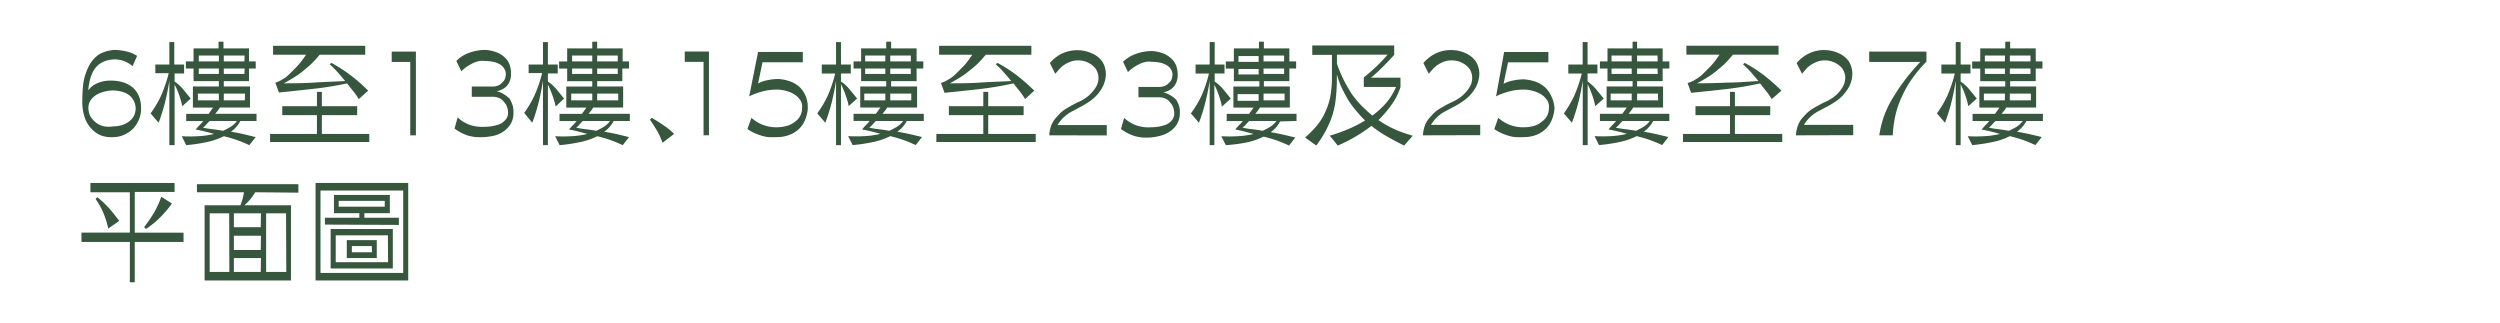 <svg xmlns="http://www.w3.org/2000/svg" viewBox="0 0 310 40"><defs><style>.cls-1{fill:#36563d;}.cls-2{fill:none;}</style></defs><g id="Layer_2" data-name="Layer 2"><g id="Layer_1-2" data-name="Layer 1"><path class="cls-1" d="M17.49,13.24a3.38,3.38,0,0,1-.2,1.41,3.68,3.68,0,0,1-.69,1.2,3.42,3.42,0,0,1-1.09.8A3.12,3.12,0,0,1,14.1,17a3.66,3.66,0,0,1-1.61-.22A3.2,3.2,0,0,1,11.38,16a3.75,3.75,0,0,1-.94-1.64,6.16,6.16,0,0,1-.23-2,16.56,16.56,0,0,1,.09-1.73,6,6,0,0,1,.41-1.72,5.16,5.16,0,0,1,.61-1.22,3.86,3.86,0,0,1,.95-.94,4.09,4.09,0,0,1,.83-.36,5.71,5.71,0,0,1,1-.2,6.9,6.9,0,0,1,1.5.17A4.33,4.33,0,0,1,17,6.93l-.56,1.28a3.32,3.32,0,0,0-2.5-.83,3.26,3.26,0,0,0-1.22.33,2.63,2.63,0,0,0-.94.78,3.9,3.9,0,0,0-.58,1.24,6.74,6.74,0,0,0-.25,1.48A2.45,2.45,0,0,1,12,10.35,4,4,0,0,1,13.43,10a5.68,5.68,0,0,1,1.59.14,3.62,3.62,0,0,1,1.36.64,3,3,0,0,1,.83,1.11A3.77,3.77,0,0,1,17.49,13.24Zm-.67.11a2.38,2.38,0,0,0-.28-.94,2.17,2.17,0,0,0-.61-.67,2.91,2.91,0,0,0-1.11-.44,4.16,4.16,0,0,0-1.22-.06,4.29,4.29,0,0,0-1.22.31,2.4,2.4,0,0,0-.94.63A1.73,1.73,0,0,0,11,13a2,2,0,0,0,0,.78,1.82,1.82,0,0,0,.33.83,3,3,0,0,0,.67.67,2.58,2.58,0,0,0,.92.39,3.57,3.57,0,0,0,1.13,0,3.36,3.36,0,0,0,1.09-.17,2.6,2.6,0,0,0,.86-.44,2.13,2.13,0,0,0,.61-.69A2.25,2.25,0,0,0,16.82,13.35Zm5.77-.17a6.2,6.2,0,0,0-.16-.72c-.08-.26-.16-.52-.25-.77S22,11.2,21.9,11l-.25-.53V18H21V10c-.11.75-.27,1.55-.47,2.42a25.12,25.12,0,0,1-.86,2.8l-1-1.16A12.19,12.19,0,0,0,20,11.8a17.41,17.41,0,0,0,.92-2.72H19.26V8H21V5.22h.61V8h1.22V9.11H21.65v1a5,5,0,0,1,1,.89l1,1.22ZM29.81,15a3.83,3.83,0,0,1-1.17,1.33c.63.11,1.19.22,1.67.33L31.7,17l-.78,1c-.56-.26-1.08-.47-1.56-.64s-1-.32-1.61-.47a8.31,8.31,0,0,1-2.22.75,20.22,20.22,0,0,1-2.44.36l-.55-1.11a16.68,16.68,0,0,0,2,0,10.47,10.47,0,0,0,2-.28q-.55-.17-1.11-.3c-.37-.09-.76-.18-1.17-.25.15-.18.31-.36.47-.53a5.91,5.91,0,0,0,.48-.52H23.09v-.89h2.78l.3-.42.25-.36h-2.5V10.72h3.22v-.66H24V8.5h-.95V7.61H24V6h3.1V5.17h.61V6h3.17V7.61h.83V8.5h-.83v1.56H27.75v.66H31v2.61H27.26a2,2,0,0,1-.25.39,4.08,4.08,0,0,0-.31.39h5.11V15Zm-2.67-3.39h-2.6v.83h2.6Zm0-4.72H24.65v.72h2.49Zm0,1.61H24.65v.67h2.49ZM26,15a5.77,5.77,0,0,0-.42.44,3,3,0,0,1-.41.39c.33.07.72.14,1.16.19s.89.12,1.33.2a8.6,8.6,0,0,0,.95-.5,2.94,2.94,0,0,0,.77-.72Zm4.33-8.11H27.75v.72h2.56Zm0,1.61H27.75v.67h2.56Zm.05,3.11H27.75v.83h2.61Zm3.11,6v-1H39.3V14.28H35V13.17h4.3V11.39h.61v1.78h4.38v1.11H39.91v2.33h5.88v1Zm11-5.32a8.55,8.55,0,0,0-.7-1c-.24-.3-.49-.61-.75-.95A40.92,40.92,0,0,1,39,11c-1.43.16-2.9.32-4.41.47l-.45-1.22a3.27,3.27,0,0,0,.67-.28l.55-.33A5.28,5.28,0,0,0,36,9.07l.67-.67a8.67,8.67,0,0,0,.64-.72c.2-.26.42-.56.64-.89H33.86V5.68H45.29V6.79H39.63A11.53,11.53,0,0,1,38.52,8c-.37.33-.73.63-1.08.91a9,9,0,0,1-1.08.75c-.37.22-.76.45-1.17.67,1.19,0,2.43,0,3.75-.09s2.6-.12,3.86-.19c-.3-.37-.61-.73-.92-1.08a11.8,11.8,0,0,0-1-1l.22-.17a18.49,18.49,0,0,1,2.44,1.58,21.92,21.92,0,0,1,2.11,1.86Zm6.38,4.49V7.68H48.57V6.4h3V16.78ZM63.67,14a2.72,2.72,0,0,1-.28,1.25,3,3,0,0,1-.78.92,3.51,3.51,0,0,1-1.25.63A7,7,0,0,1,60,17a8.34,8.34,0,0,1-1,0,7.1,7.1,0,0,1-.92-.17,5.86,5.86,0,0,1-1.72-.89l.39-1.38a4.21,4.21,0,0,0,1.39.88,4.7,4.7,0,0,0,2,.28,5.62,5.62,0,0,0,.92-.08,6,6,0,0,0,.92-.25,2.33,2.33,0,0,0,.72-.56A1.26,1.26,0,0,0,63,14a2.31,2.31,0,0,0-.11-.69,1.5,1.5,0,0,0-.38-.64,1.43,1.43,0,0,0-.59-.5A2.08,2.08,0,0,0,61,12H58.5V10.73h2.61a1.73,1.73,0,0,0,.64-.12,1.27,1.27,0,0,0,.53-.38,1.06,1.06,0,0,0,.33-.45,1.64,1.64,0,0,0,.11-.66,1.23,1.23,0,0,0-.22-.64,1.51,1.51,0,0,0-.67-.58,2.4,2.4,0,0,0-.74-.25,5.55,5.55,0,0,0-1-.09,2.08,2.08,0,0,0-.86.06,3,3,0,0,0-.81.33,4.12,4.12,0,0,0-.63.39,4.72,4.72,0,0,0-.59.5l-.61-1.28A3.76,3.76,0,0,1,57.26,7a4.31,4.31,0,0,1,.83-.42,5.85,5.85,0,0,1,2.11-.39,5.09,5.09,0,0,1,1.33.28,2.92,2.92,0,0,1,1.06.66,2.12,2.12,0,0,1,.58.84,3,3,0,0,1,.19,1.16,2.18,2.18,0,0,1-.44,1.44,2.11,2.11,0,0,1-1.33.73,3.58,3.58,0,0,1,.94.41,4.88,4.88,0,0,1,.67.53,6.33,6.33,0,0,1,.36.8A3.18,3.18,0,0,1,63.67,14Zm5.22-.78a3.1,3.1,0,0,0-.17-.72c-.07-.26-.16-.52-.25-.77s-.19-.49-.28-.7-.17-.38-.25-.53V18h-.61V10c-.11.75-.27,1.55-.47,2.42a22.64,22.64,0,0,1-.86,2.8L65,14a12.65,12.65,0,0,0,1.3-2.22,15.55,15.55,0,0,0,.92-2.72H65.55V8h1.78V5.22h.61V8h1.22V9.11H67.94v1a5,5,0,0,1,1,.89c.32.37.64.78,1,1.22ZM76.1,15a3.75,3.75,0,0,1-1.17,1.33c.63.11,1.19.22,1.67.33L78,17l-.78,1c-.51-.24-1-.45-1.55-.64s-1-.32-1.61-.47a8.68,8.68,0,0,1-2.22.75,20.38,20.38,0,0,1-2.45.36l-.55-1.11a16.68,16.68,0,0,0,2,0,10.47,10.47,0,0,0,2-.28l-1.11-.3c-.37-.09-.76-.18-1.17-.25.15-.18.31-.36.48-.53s.32-.34.47-.52H69.38v-.89h2.78l.3-.42c.1-.13.18-.25.25-.36H70.22V10.73h3.22v-.66H70.33V8.51h-1V7.62h1V6h3.11V5.17h.61V6h3.16V7.61H78V8.5h-.83v1.56H74.05v.66h3.22v2.61H73.55a2,2,0,0,1-.25.39,4.08,4.08,0,0,0-.31.39H78.1V15Zm-2.66-3.39H70.83v.83h2.61Zm0-4.72h-2.5v.72h2.5Zm0,1.61h-2.5v.67h2.5ZM72.27,15a5.77,5.77,0,0,0-.42.44,2.16,2.16,0,0,1-.41.39c.33.07.72.14,1.16.19s.89.12,1.34.2a10.54,10.54,0,0,0,.94-.5,3.14,3.14,0,0,0,.78-.72ZM76.6,6.89H74.05v.72H76.6Zm0,1.61H74.05v.67H76.6Zm.06,3.11H74.05v.83h2.61Zm5.49,6.1a8.33,8.33,0,0,0-.69-1.52c-.28-.46-.57-.92-.86-1.36l.22-.22c.48.29,1,.6,1.44.91a9.23,9.23,0,0,1,1.33,1.08Zm5.09-.94V7.67H84.91V6.39h3V16.77Zm12.93-3.38a4.23,4.23,0,0,1-.36,1.52,3.23,3.23,0,0,1-.8,1.14,3.39,3.39,0,0,1-1.17.69A3.94,3.94,0,0,1,96.4,17a10.28,10.28,0,0,1-1.11,0,4.38,4.38,0,0,1-.94-.2,6.92,6.92,0,0,1-.86-.33,5.5,5.5,0,0,1-.81-.47l.5-1.39a4.54,4.54,0,0,0,3.16,1.17,4.62,4.62,0,0,0,1.23-.17,2.79,2.79,0,0,0,1.05-.55,2,2,0,0,0,.61-.7,1.91,1.91,0,0,0,.22-.91,1.51,1.51,0,0,0-.19-1,2.55,2.55,0,0,0-.64-.67,3.58,3.58,0,0,0-1.11-.5,4.59,4.59,0,0,0-1.17-.17,7.42,7.42,0,0,0-.94.06,6.23,6.23,0,0,0-.86.17,7.41,7.41,0,0,0-.8.25,6.24,6.24,0,0,0-.84.36L94,6.44h5.55V7.72h-5L94,10.35a4.09,4.09,0,0,1,1.19-.41,6.22,6.22,0,0,1,1.36-.14,5.06,5.06,0,0,1,1.44.3,3.58,3.58,0,0,1,1.17.7,3.44,3.44,0,0,1,1,2.61Zm5.06-.23a3.1,3.1,0,0,0-.17-.72c-.07-.26-.16-.52-.25-.77s-.19-.49-.28-.7-.17-.38-.25-.53V18h-.61V10c-.11.75-.27,1.55-.47,2.42a22.64,22.64,0,0,1-.86,2.8l-1-1.16a13.07,13.07,0,0,0,1.31-2.22,16.39,16.39,0,0,0,.91-2.72H101.9V8h1.77V5.22h.61V8h1.22V9.11h-1.22v1a4.23,4.23,0,0,1,1,.89c.32.37.64.78,1,1.22ZM112.44,15a3.72,3.72,0,0,1-1.16,1.33c.63.11,1.18.22,1.66.33l1.39.33-.78,1c-.51-.24-1-.45-1.55-.64s-1-.32-1.61-.47a8.68,8.68,0,0,1-2.22.75,20.22,20.22,0,0,1-2.44.36l-.56-1.11a16.68,16.68,0,0,0,2,0,10.47,10.47,0,0,0,2-.28q-.56-.17-1.11-.3c-.37-.09-.76-.18-1.16-.25a5.93,5.93,0,0,1,.47-.53c.16-.16.32-.34.47-.52h-2v-.89h2.77l.31-.42.25-.36h-2.5V10.72h3.22v-.66h-3.11V8.5h-.94V7.61h.94V6h3.11V5.17h.61V6h3.16V7.61h.83V8.5h-.83v1.56H110.5v.66h3.22v2.61H110a2,2,0,0,1-.25.39c-.09.11-.2.24-.31.39h5.11V15Zm-2.66-3.39h-2.61v.83h2.61Zm0-4.72h-2.5v.72h2.5Zm0,1.61h-2.5v.67h2.5ZM108.61,15c-.14.14-.28.29-.41.44a2.21,2.21,0,0,1-.42.39c.33.07.72.14,1.17.19s.88.12,1.33.2a10.54,10.54,0,0,0,.94-.5A3.14,3.14,0,0,0,112,15Zm4.33-8.11h-2.55v.72h2.55Zm0,1.61h-2.55v.67h2.55Zm.06,3.11h-2.61v.83H113Zm3.11,6v-1h5.82V14.28h-4.27V13.17h4.27V11.39h.61v1.78h4.39v1.11h-4.39v2.33h5.89v1Zm11-5.32a7.42,7.42,0,0,0-.69-1c-.24-.3-.49-.61-.75-.95a41.59,41.59,0,0,1-4.14.7c-1.42.16-2.89.32-4.41.47l-.44-1.22a3.19,3.19,0,0,0,.66-.28l.56-.33a5.28,5.28,0,0,0,.72-.61l.66-.67a5.49,5.49,0,0,0,.64-.72c.21-.26.42-.56.64-.89h-4.11V5.68h11.44V6.79h-5.66A13.6,13.6,0,0,1,121.12,8c-.37.33-.73.63-1.09.91a9,9,0,0,1-1.08.75c-.37.22-.76.45-1.16.67,1.18,0,2.43,0,3.74-.09s2.6-.12,3.86-.19c-.3-.37-.6-.73-.92-1.08a9.44,9.44,0,0,0-1-1l.22-.17a18,18,0,0,1,2.45,1.58,24.83,24.83,0,0,1,2.11,1.86Zm3,4.49a4,4,0,0,1,.3-1.36,3.47,3.47,0,0,1,.7-1,4.23,4.23,0,0,1,1.08-.94c.42-.26.9-.52,1.41-.78a5,5,0,0,0,1.25-.72,4.6,4.6,0,0,0,1-1.11,2.12,2.12,0,0,0,.36-1.27,2,2,0,0,0-.42-1.17,2.74,2.74,0,0,0-2.1-.94,2.48,2.48,0,0,0-.89.14,3.69,3.69,0,0,0-.75.36,2.66,2.66,0,0,0-.64.52l-.56.64-.66-1.33a4.52,4.52,0,0,1,1.52-1.19,4.47,4.47,0,0,1,3.72,0,3,3,0,0,1,1.25,1,3,3,0,0,1,.45,1.61,3.75,3.75,0,0,1-.61,1.89,5,5,0,0,1-1.25,1.33,12.23,12.23,0,0,1-1.47.89l-.78.42a4.48,4.48,0,0,0-.72.44,5,5,0,0,0-.64.58,5.34,5.34,0,0,0-.53.72h6.11v1.28ZM146.3,14a2.6,2.6,0,0,1-.28,1.25,2.85,2.85,0,0,1-.77.92,3.68,3.68,0,0,1-1.25.63,6.94,6.94,0,0,1-1.36.25,8.34,8.34,0,0,1-1,0,7.1,7.1,0,0,1-.92-.17A5.86,5.86,0,0,1,139,16l.39-1.38a4.61,4.61,0,0,0,1.39.88,4.7,4.7,0,0,0,2,.28,5.59,5.59,0,0,0,.91-.08,6,6,0,0,0,.92-.25,2,2,0,0,0,.72-.56,1.25,1.25,0,0,0,.28-.83,2.31,2.31,0,0,0-.11-.69,1.63,1.63,0,0,0-.39-.64,1.34,1.34,0,0,0-.58-.5,2,2,0,0,0-.86-.17h-2.5V10.78h2.61a1.73,1.73,0,0,0,.64-.12,1.3,1.3,0,0,0,.52-.38,1,1,0,0,0,.34-.45,1.87,1.87,0,0,0,.11-.66,1.34,1.34,0,0,0-.23-.64A1.54,1.54,0,0,0,144.5,8a2.46,2.46,0,0,0-.75-.25,5.55,5.55,0,0,0-1-.09,2.08,2.08,0,0,0-.86.06,2.94,2.94,0,0,0-.8.33,4.21,4.21,0,0,0-.64.39,4.63,4.63,0,0,0-.58.5l-.61-1.28a3.69,3.69,0,0,1,.66-.52,4.31,4.31,0,0,1,.83-.42,5.85,5.85,0,0,1,2.11-.39,5.08,5.08,0,0,1,1.34.28,3,3,0,0,1,1.05.66,2.12,2.12,0,0,1,.58.84,3,3,0,0,1,.2,1.16,2.19,2.19,0,0,1-.45,1.44,2.11,2.11,0,0,1-1.33.73,3.58,3.58,0,0,1,.94.41,3.81,3.81,0,0,1,.67.53,3.84,3.84,0,0,1,.36.8A2.83,2.83,0,0,1,146.3,14Zm5.22-.78a6.25,6.25,0,0,0-.17-.72c-.07-.26-.16-.52-.25-.77s-.18-.49-.27-.7-.18-.38-.25-.53V18H150V10c-.11.75-.26,1.55-.47,2.42a22.64,22.64,0,0,1-.86,2.8l-1-1.16A12.69,12.69,0,0,0,149,11.84a16.39,16.39,0,0,0,.91-2.72h-1.66V8H150V5.22h.62V8h1.22V9.11h-1.22v1a5,5,0,0,1,1,.89c.31.37.63.78,1,1.22Zm7.21,1.84a3.72,3.72,0,0,1-1.16,1.33c.63.11,1.18.22,1.66.33l1.39.33-.78,1c-.51-.24-1-.45-1.55-.64s-1-.32-1.61-.47a8.68,8.68,0,0,1-2.22.75A20.17,20.17,0,0,1,152,18l-.56-1.11a16.68,16.68,0,0,0,2,0,10.47,10.47,0,0,0,2-.28l-1.11-.3c-.37-.09-.75-.18-1.16-.25.15-.18.3-.36.47-.53a5.8,5.8,0,0,0,.47-.52h-2v-.89h2.77l.31-.42.25-.36h-2.5V10.73h3.22v-.66H153V8.51h-1V7.62h1V6h3.11V5.17h.61V6h3.16V7.61h.84V8.5h-.84v1.56h-3.16v.66h3.22v2.61h-3.72a2,2,0,0,1-.25.39l-.3.39h5.1V15Zm-2.66-3.39h-2.61v.83h2.61Zm0-4.72h-2.5v.72h2.5Zm0,1.61h-2.5v.67h2.5ZM154.9,15c-.14.14-.28.29-.41.44a2.21,2.21,0,0,1-.42.39c.34.07.72.14,1.17.19s.89.12,1.33.2a8.46,8.46,0,0,0,.94-.5,3.14,3.14,0,0,0,.78-.72Zm4.33-8.11h-2.55v.72h2.55Zm0,1.61h-2.55v.67h2.55Zm.06,3.11h-2.61v.83h2.61Zm14.82,6.44c-.74-.37-1.45-.75-2.14-1.14a14.6,14.6,0,0,1-1.91-1.3,19.55,19.55,0,0,1-4.17,2.44l-1-1.22a22.68,22.68,0,0,0,2.27-.81,16.12,16.12,0,0,0,2.11-1.08q-.56-.55-1.05-1.14a12.85,12.85,0,0,1-.95-1.25c-.29-.48-.57-1-.83-1.52a11.55,11.55,0,0,1-.67-1.81v.39a21.71,21.71,0,0,1-.14,2.67,10.34,10.34,0,0,1-.52,2.33,14,14,0,0,1-.78,1.72,14.83,14.83,0,0,1-1.11,1.72l-1.39-1a12.67,12.67,0,0,0,1.5-1.52,7.06,7.06,0,0,0,1-1.64,7.91,7.91,0,0,0,.64-2,13,13,0,0,0,.19-2.33V6.8h-2.44V5.64h10.16V6.8c-.45.52-.93,1-1.45,1.53A19.19,19.19,0,0,1,170,9.63h3.66V10.8A7.76,7.76,0,0,1,172.54,13a13.86,13.86,0,0,1-1.61,1.89,12.74,12.74,0,0,0,2,1.14,17.68,17.68,0,0,0,2.25.8Zm-5-7.27V9.61c.63-.52,1.19-1,1.67-1.47a16.35,16.35,0,0,0,1.27-1.36h-6.27V7.89a16.25,16.25,0,0,0,1.89,3.83,12.43,12.43,0,0,0,1.19,1.42c.43.42.86.82,1.31,1.19a10.3,10.3,0,0,0,1.75-1.61,7.73,7.73,0,0,0,1.19-1.94Zm7.33,6a4.48,4.48,0,0,1,.3-1.36,3.47,3.47,0,0,1,.7-1,4.23,4.23,0,0,1,1.08-.94c.43-.26.9-.52,1.42-.78a5.35,5.35,0,0,0,1.25-.72,4.6,4.6,0,0,0,1-1.11,2.12,2.12,0,0,0,.36-1.27,2,2,0,0,0-.41-1.17,2.94,2.94,0,0,0-.89-.67A2.86,2.86,0,0,0,180,7.49a2.48,2.48,0,0,0-.89.14,3.69,3.69,0,0,0-.75.36,2.92,2.92,0,0,0-.64.52c-.18.21-.37.42-.55.64l-.67-1.33a4.56,4.56,0,0,1,1.53-1.19,4.15,4.15,0,0,1,1.86-.42,4.26,4.26,0,0,1,1.86.39,3.1,3.1,0,0,1,1.24,1,3,3,0,0,1,.45,1.61,3.75,3.75,0,0,1-.61,1.89,5,5,0,0,1-1.25,1.33,9.59,9.59,0,0,1-1.47.89l-.78.42a4.48,4.48,0,0,0-.72.44,5,5,0,0,0-.64.58,5.34,5.34,0,0,0-.53.72h6.11v1.28Zm16.32-3.38a4.45,4.45,0,0,1-.36,1.52,3.26,3.26,0,0,1-.81,1.14,3.5,3.5,0,0,1-1.16.69A4.1,4.1,0,0,1,189,17a10.28,10.28,0,0,1-1.11,0,4.38,4.38,0,0,1-.94-.2,6.92,6.92,0,0,1-.86-.33,4.93,4.93,0,0,1-.8-.47l.5-1.39A4.54,4.54,0,0,0,189,15.78a4.6,4.6,0,0,0,1.22-.17,2.72,2.72,0,0,0,1-.55,2,2,0,0,0,.62-.7,2,2,0,0,0,.22-.91,1.52,1.52,0,0,0-.2-1,2.55,2.55,0,0,0-.64-.67,3.58,3.58,0,0,0-1.11-.5,4.17,4.17,0,0,0-1.16-.17,7.42,7.42,0,0,0-.94.06,5,5,0,0,0-.86.17,7.58,7.58,0,0,0-.81.25,6.71,6.71,0,0,0-.83.36l1-5.5H192V7.73h-5l-.56,2.66a4.26,4.26,0,0,1,1.2-.41A6.22,6.22,0,0,1,189,9.84a5.86,5.86,0,0,1,1.44.3,3.71,3.71,0,0,1,1.16.7,3.52,3.52,0,0,1,.78,1.13,3.61,3.61,0,0,1,.37,1.44Zm5.05-.23a6.25,6.25,0,0,0-.17-.72,6.91,6.91,0,0,0-.25-.77c-.09-.26-.18-.49-.27-.7s-.18-.38-.25-.53V18h-.61V10c-.11.75-.27,1.55-.47,2.42a27.47,27.47,0,0,1-.87,2.8l-1-1.16a13.71,13.71,0,0,0,1.3-2.22,17.41,17.41,0,0,0,.92-2.72h-1.67V8h1.78V5.22h.61V8h1.22V9.11h-1.22v1a5,5,0,0,1,1,.89l1,1.22ZM205,15a3.83,3.83,0,0,1-1.17,1.33c.63.11,1.18.22,1.67.33l1.38.33-.77,1c-.56-.26-1.08-.47-1.56-.64s-1-.32-1.61-.47a8.31,8.31,0,0,1-2.22.75,20.22,20.22,0,0,1-2.44.36l-.55-1.11a16.68,16.68,0,0,0,2,0,10.47,10.47,0,0,0,2-.28q-.55-.17-1.11-.3c-.37-.09-.76-.18-1.17-.25.15-.18.31-.36.47-.53a3.87,3.87,0,0,0,.47-.52h-2v-.89h2.78l.3-.42.25-.36h-2.5V10.72h3.22v-.66h-3.11V8.5h-.94V7.61h.94V6h3.11V5.17H203V6h3.17V7.61H207V8.5h-.83v1.56H203v.66h3.22v2.61H202.5a1.62,1.62,0,0,1-.25.39l-.3.39H207V15Zm-2.67-3.39h-2.61v.83h2.61Zm0-4.72h-2.5v.72h2.5Zm0,1.61h-2.5v.67h2.5ZM201.2,15a5.77,5.77,0,0,0-.42.44,2.21,2.21,0,0,1-.42.39c.34.07.73.14,1.17.19s.89.12,1.33.2a10.72,10.72,0,0,0,.95-.5,2.94,2.94,0,0,0,.77-.72Zm4.33-8.11H203v.72h2.56Zm0,1.61H203v.67h2.56Zm.05,3.11H203v.83h2.61Zm3.11,6v-1h5.83V14.28h-4.28V13.17h4.28V11.39h.61v1.78h4.38v1.11h-4.38v2.33H221v1Zm11-5.32a7.42,7.42,0,0,0-.69-1c-.24-.3-.49-.61-.75-.95a40.92,40.92,0,0,1-4.13.7c-1.43.16-2.9.32-4.42.47l-.44-1.22A3.16,3.16,0,0,0,210,10l.55-.33a5.28,5.28,0,0,0,.72-.61l.67-.67a8.67,8.67,0,0,0,.64-.72c.2-.26.41-.56.64-.89h-4.11V5.67h11.43V6.78h-5.66A13.6,13.6,0,0,1,213.77,8c-.37.33-.73.63-1.08.91a9,9,0,0,1-1.08.75c-.37.22-.76.45-1.17.67q1.77,0,3.75-.09c1.31,0,2.6-.12,3.85-.19-.29-.37-.6-.73-.91-1.08a11.8,11.8,0,0,0-1-1l.22-.17a18.49,18.49,0,0,1,2.44,1.58,24.83,24.83,0,0,1,2.11,1.86Zm3,4.49a4.21,4.21,0,0,1,.31-1.36,3,3,0,0,1,.69-1,4.4,4.4,0,0,1,1.08-.94c.43-.26.9-.52,1.42-.78a5.35,5.35,0,0,0,1.25-.72,4.07,4.07,0,0,0,1-1.11,2.22,2.22,0,0,0,.37-1.27,2,2,0,0,0-.42-1.17,2.79,2.79,0,0,0-.89-.67,2.86,2.86,0,0,0-1.22-.27,2.48,2.48,0,0,0-.89.14,3.69,3.69,0,0,0-.75.36,2.92,2.92,0,0,0-.64.52c-.18.21-.37.42-.55.64l-.67-1.33a4.69,4.69,0,0,1,1.53-1.19,4.15,4.15,0,0,1,1.86-.42A4.26,4.26,0,0,1,228,6.6a3.06,3.06,0,0,1,1.25,1,3,3,0,0,1,.44,1.61,3.56,3.56,0,0,1-.61,1.89,5,5,0,0,1-1.25,1.33,9.59,9.59,0,0,1-1.47.89l-.78.42a4.48,4.48,0,0,0-.72.44,5.88,5.88,0,0,0-.64.58,4.12,4.12,0,0,0-.52.72h6.1v1.28Zm16.15-9.1A17.46,17.46,0,0,0,237,9.9a13.58,13.58,0,0,0-1.25,2.27,11.49,11.49,0,0,0-.75,2.28,15.32,15.32,0,0,0-.3,2.33h-1.67a13.15,13.15,0,0,1,.7-2.69A13.5,13.5,0,0,1,235,11.68a22.37,22.37,0,0,1,1.44-2.06c.52-.66,1.08-1.31,1.67-1.94h-6.33V6.4h7.1V7.68Zm5.22,5.49a6.2,6.2,0,0,0-.16-.72c-.08-.26-.16-.52-.25-.77s-.19-.49-.28-.7l-.25-.53V18h-.61V10c-.11.75-.27,1.55-.47,2.42a25.12,25.12,0,0,1-.86,2.8l-1-1.16a12.65,12.65,0,0,0,1.3-2.22,17.41,17.41,0,0,0,.92-2.72h-1.67V8h1.78V5.22h.61V8h1.22V9.11h-1.22v1a5,5,0,0,1,1,.89l1,1.22ZM251.28,15a3.83,3.83,0,0,1-1.17,1.33c.63.11,1.19.22,1.67.33l1.39.33-.78,1c-.56-.26-1.08-.47-1.56-.64s-1-.32-1.61-.47a8.31,8.31,0,0,1-2.22.75,20.22,20.22,0,0,1-2.44.36L244,16.89a16.68,16.68,0,0,0,2,0,10.47,10.47,0,0,0,2-.28q-.56-.16-1.11-.3c-.37-.09-.76-.18-1.17-.25.15-.18.31-.36.47-.53a5.91,5.91,0,0,0,.48-.52H244.6v-.89h2.78l.3-.42c.1-.13.18-.25.25-.36h-2.49V10.73h3.21v-.66h-3.1V8.51h-1V7.62h1V6h3.1V5.17h.61V6h3.17V7.61h.83V8.5h-.83v1.56h-3.17v.66h3.22v2.61h-3.71a2,2,0,0,1-.25.39,4.08,4.08,0,0,0-.31.39h5.11V15Zm-2.67-3.39H246v.83h2.6Zm0-4.72h-2.49v.72h2.49Zm0,1.61h-2.49v.67h2.49ZM247.45,15a5.77,5.77,0,0,0-.42.44,3,3,0,0,1-.41.39c.33.07.72.14,1.16.19s.89.12,1.33.2a8.6,8.6,0,0,0,.95-.5,2.94,2.94,0,0,0,.77-.72Zm4.33-8.11h-2.56v.72h2.56Zm0,1.61h-2.56v.67h2.56Zm.05,3.11h-2.61v.83h2.61Z"/><path class="cls-1" d="M16.71,30v5H16.1V30h-6V28.84h6v-5H11.21V22.69H21.65V23.8H16.71v5.05h6.05V30Zm-3.28-1.66a12.14,12.14,0,0,0-.58-1.86,8.87,8.87,0,0,0-1-1.81l.22-.22a12.6,12.6,0,0,1,1.5,1.42c.41.46.81,1,1.22,1.52Zm7.88-3.11a9.36,9.36,0,0,1-.72.94q-.39.45-.75.81a9.12,9.12,0,0,1-.8.72c-.3.24-.61.47-.94.69l-.23-.22a20.39,20.39,0,0,0,1.25-1.83A12.74,12.74,0,0,0,20,24.4Zm10.33-1.39a6.25,6.25,0,0,1-1.33,1.61h5.77v9.33H25.37V25.45h4.44a5.79,5.79,0,0,0,.27-.8,7.78,7.78,0,0,0,.17-.81H24.42v-1H37v1.05Zm-3.22,2.61H26v7.27h2.44Zm3.94,0H29v1.72h3.33Zm0,2.78H29V31h3.33Zm0,2.77H29v1.72h3.33Zm3.11-5.55H33v7.27h2.5Zm3.66,8.33V22.68H50.62v12.1ZM50,23.63H39.74V33.84H50Zm-9.71,4.22V27h4.27v-.56H41.41V24.17h6.93v2.27H45.18V27h4.28v.89ZM41,33.29V28.4h7.71v4.89Zm7.1-4.11H41.63v3.33h6.49Zm-.39-4.27H42v.72h5.71ZM43,32V29.78h3.72V32Zm3.1-1.49H43.63v.77h2.49Z"/><rect class="cls-2" width="310" height="40"/></g></g></svg>